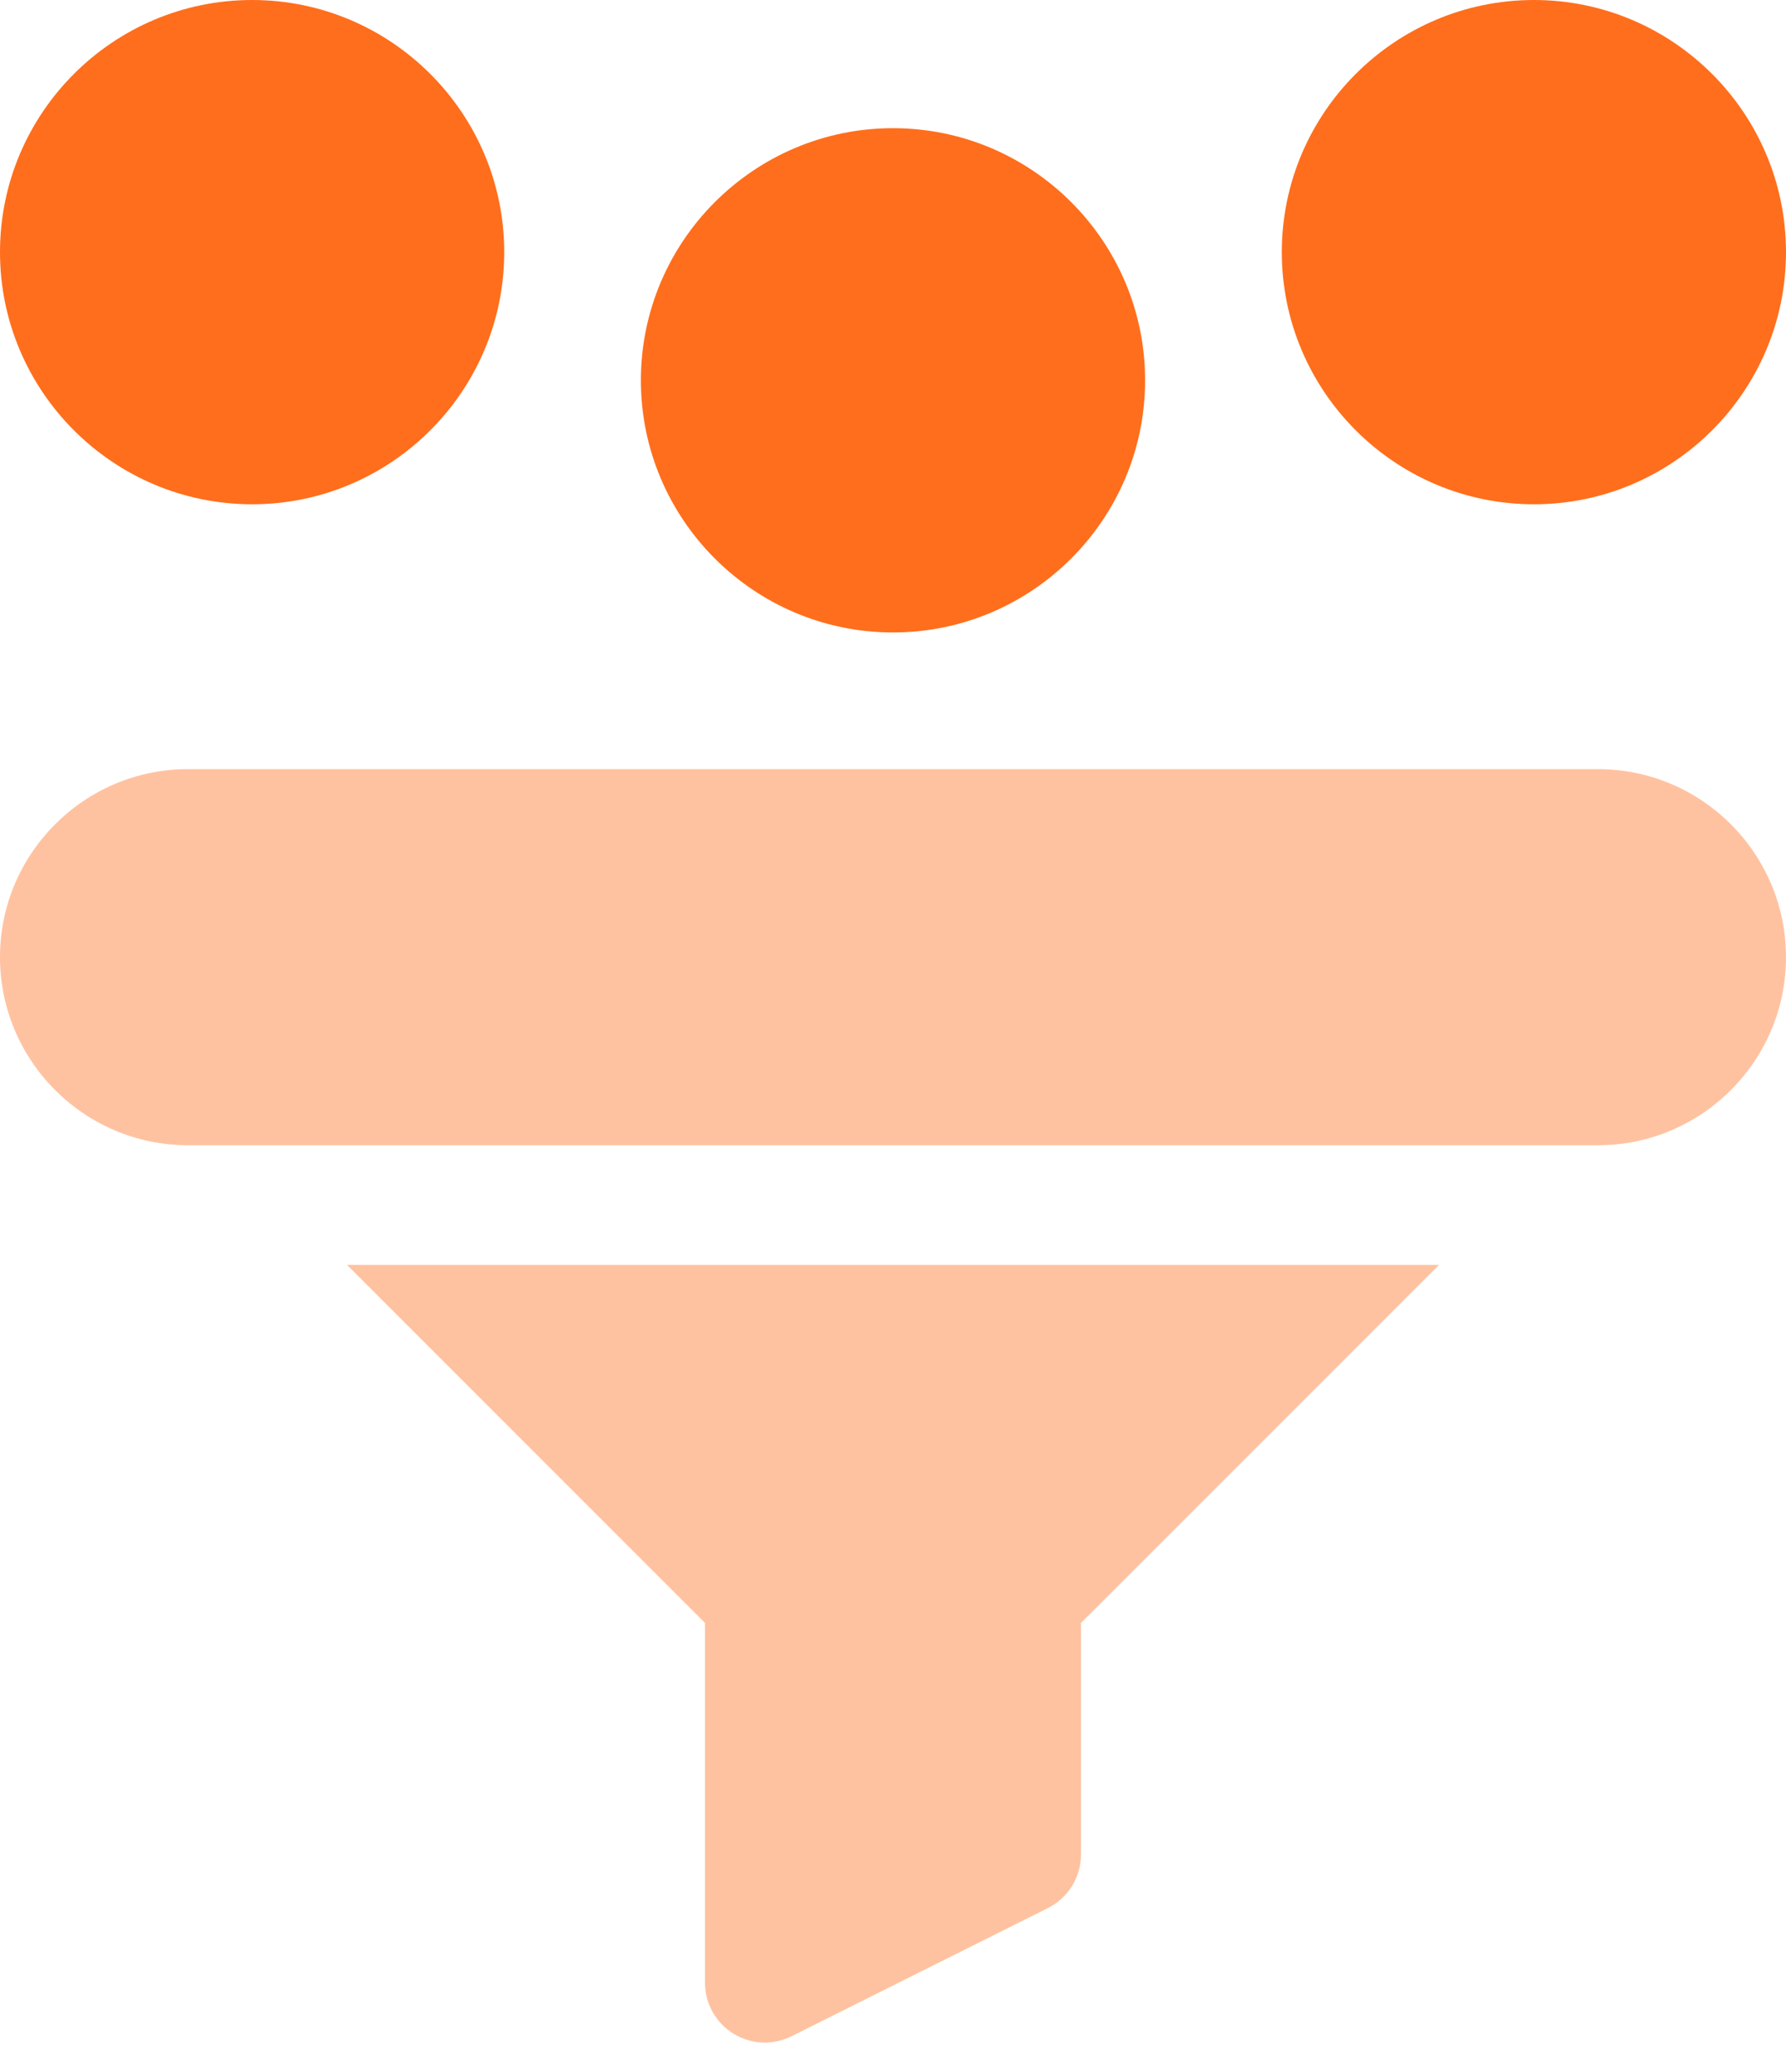 <svg width="50" height="58" viewBox="0 0 50 58" fill="none" xmlns="http://www.w3.org/2000/svg">
<path d="M7.058 14.116C10.949 14.116 14.116 10.949 14.116 7.058C14.116 3.166 10.949 0 7.058 0C3.166 0 0 3.166 0 7.058C0 10.949 3.166 14.116 7.058 14.116Z" fill="#FF6E1C"/>
<path d="M42.943 14.116C46.834 14.116 50 10.949 50 7.058C50 3.166 46.834 0 42.943 0C39.051 0 35.885 3.166 35.885 7.058C35.885 10.949 39.051 14.116 42.943 14.116Z" fill="#FF6E1C"/>
<path d="M25 17.704C28.892 17.704 32.058 14.538 32.058 10.646C32.058 6.755 28.892 3.588 25 3.588C21.109 3.588 17.942 6.755 17.942 10.646C17.942 14.538 21.108 17.704 25 17.704Z" fill="#FF6E1C"/>
<path d="M19.736 45.43V55.501C19.736 56.082 20.037 56.621 20.531 56.926C21.035 57.237 21.652 57.254 22.16 56.999L29.337 53.411C29.905 53.127 30.263 52.547 30.263 51.913V45.43L40.285 35.407H9.714L19.736 45.43Z" fill="#FFC2A0"/>
<path d="M44.736 21.53H5.263C2.361 21.53 0 23.892 0 26.794C0 29.696 2.361 32.058 5.263 32.058H44.736C47.638 32.058 50 29.696 50 26.794C50 23.892 47.638 21.53 44.736 21.53Z" fill="#FFC2A0"/>
</svg>
